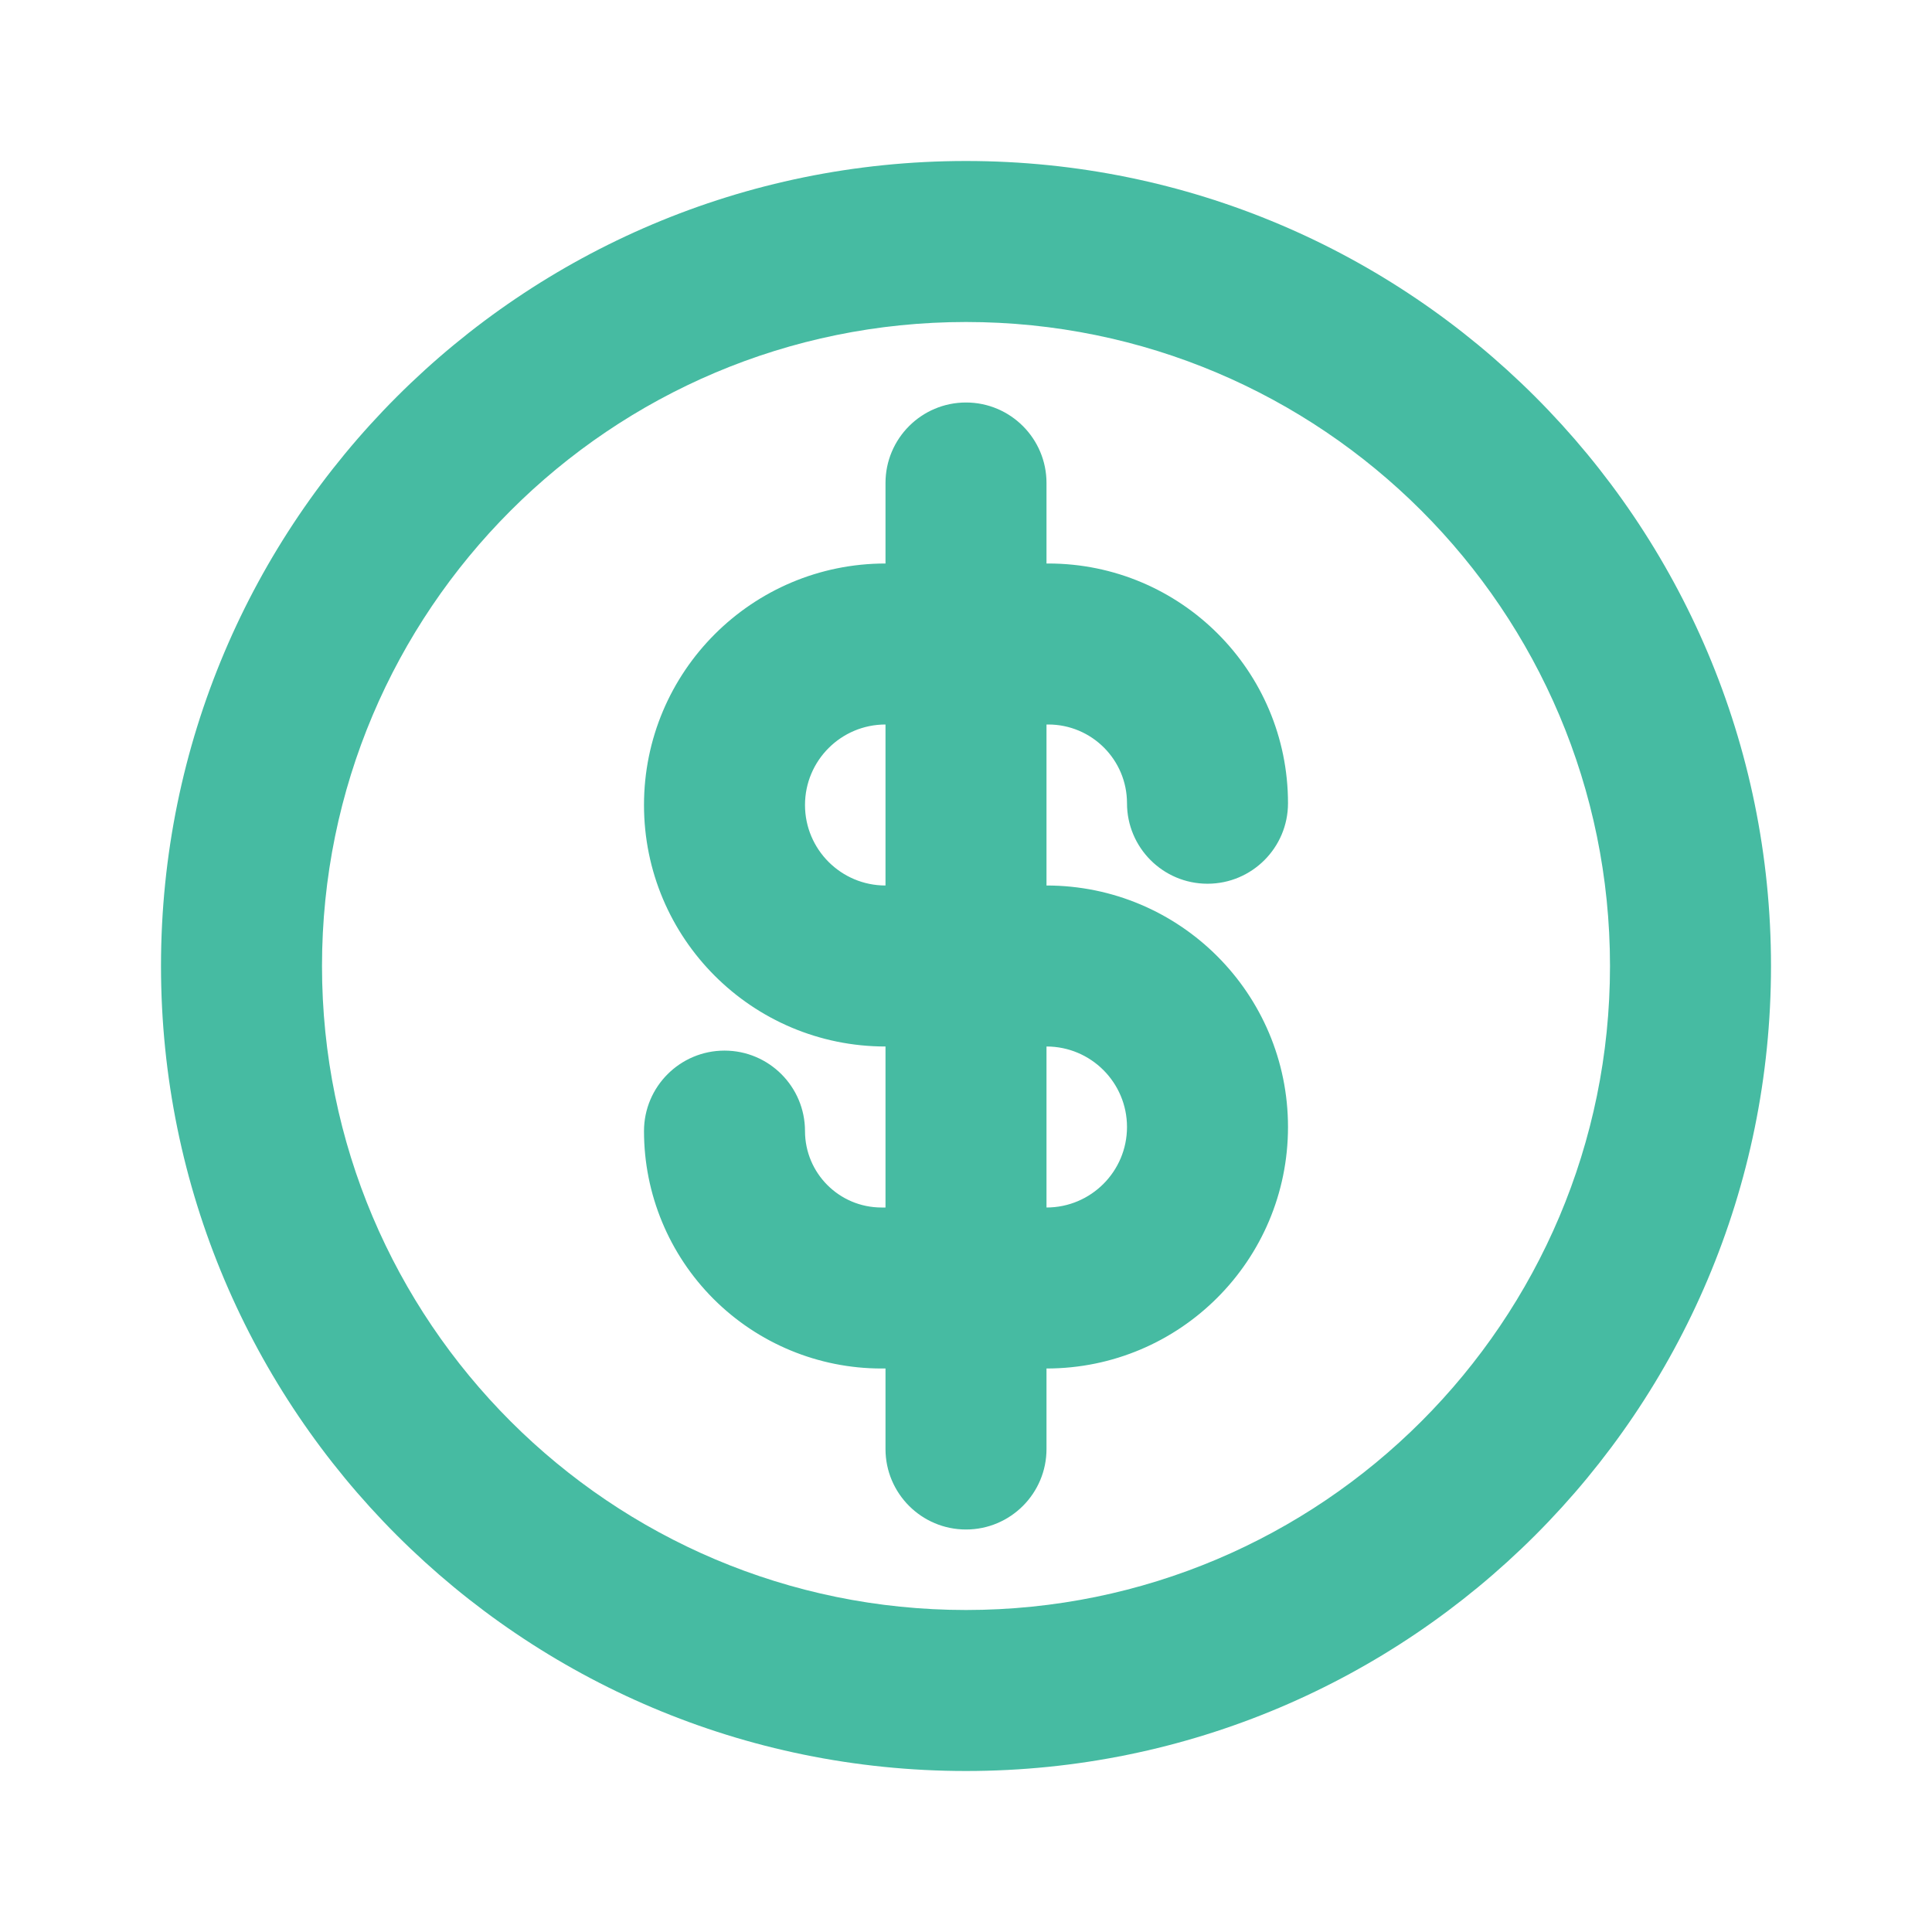 <svg xmlns="http://www.w3.org/2000/svg" viewBox="0 0 24 24" width="24pt" height="24pt"><defs><rect width="24" height="24"></rect></defs><g><path d=" M 11 15 L 11 13 C 9.343 13 8 11.657 8 10 C 8 8.343 9.343 7 11 7 L 11 6 C 11 5.448 11.448 5 12 5 C 12.552 5 13 5.448 13 6 L 13 7 L 13.022 7 C 14.667 7 16 8.333 16 9.978 C 16 10.53 15.552 10.978 15 10.978 C 14.448 10.978 14 10.53 14 9.978 C 14 9.438 13.562 9 13.022 9 L 13 9 L 13 11 C 14.657 11 16 12.343 16 14 C 16 15.657 14.657 17 13 17 L 13 18 C 13 18.552 12.552 19 12 19 C 11.448 19 11 18.552 11 18 L 11 17 L 10.949 17 C 10.167 17 9.417 16.689 8.864 16.136 C 8.311 15.583 8 14.833 8 14.051 C 8 13.499 8.448 13.051 9 13.051 C 9.552 13.051 10 13.499 10 14.051 C 10.001 14.575 10.425 14.999 10.949 15 L 11 15 Z  M 13 15 C 13.552 15 14 14.552 14 14 C 14 13.448 13.552 13 13 13 L 13 15 Z  M 11 9 C 10.448 9 10 9.448 10 10 C 10 10.552 10.448 11 11 11 L 11 9 Z  M 12 22 C 6.477 22 2 17.523 2 12 C 2 6.477 6.477 2 12 2 C 17.523 2 22 6.477 22 12 C 22 17.523 17.523 22 12 22 Z  M 12 20 C 16.418 20 20 16.418 20 12 C 20 7.582 16.418 4 12 4 C 7.582 4 4 7.582 4 12 C 4 16.418 7.582 20 12 20 Z " fill="rgb(70,187,162)"></path></g></svg>